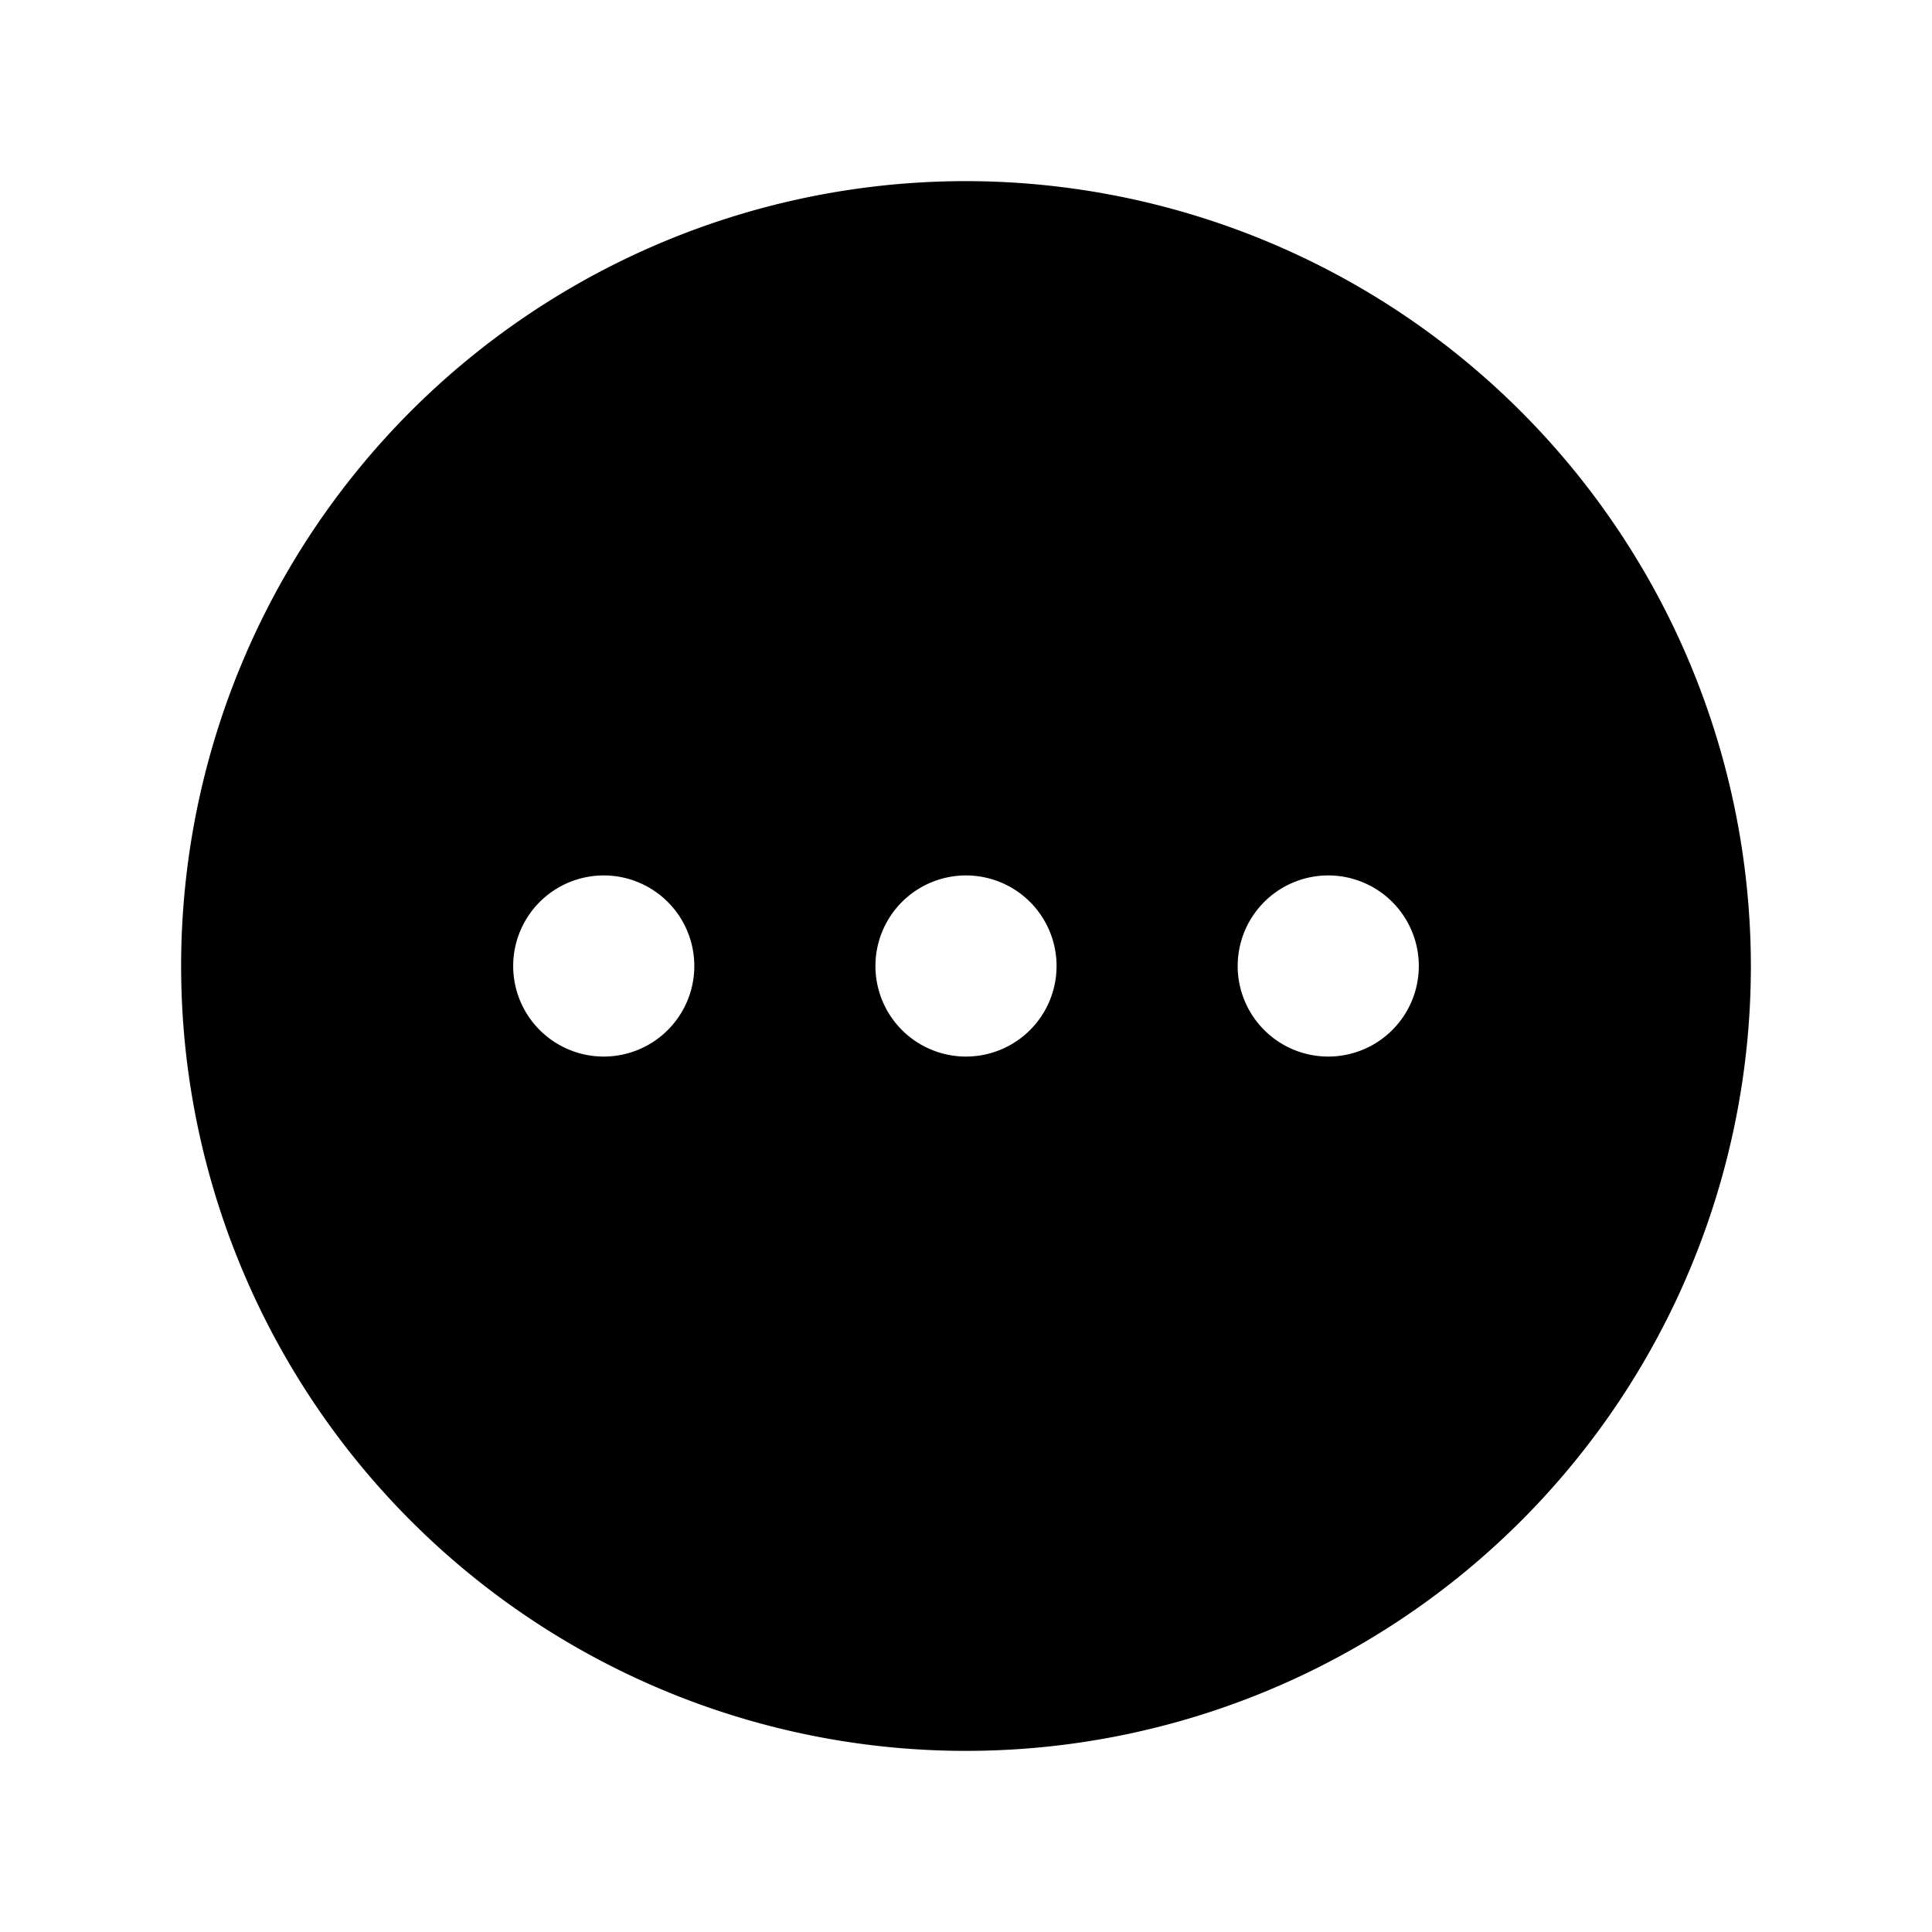 <?xml version="1.0" encoding="utf-8"?><!-- Uploaded to: SVG Repo, www.svgrepo.com, Generator: SVG Repo Mixer Tools -->
<svg fill="#000000" width="800px" height="800px" viewBox="0 0 256 256" id="Flat" xmlns="http://www.w3.org/2000/svg">
  <path d="M128,24A104,104,0,1,0,232,128,104.12,104.12,0,0,0,128,24ZM80,140a12,12,0,1,1,12-12A12.001,12.001,0,0,1,80,140Zm48,0a12,12,0,1,1,12-12A12.001,12.001,0,0,1,128,140Zm48,0a12,12,0,1,1,12-12A12.001,12.001,0,0,1,176,140Z"/>
</svg>